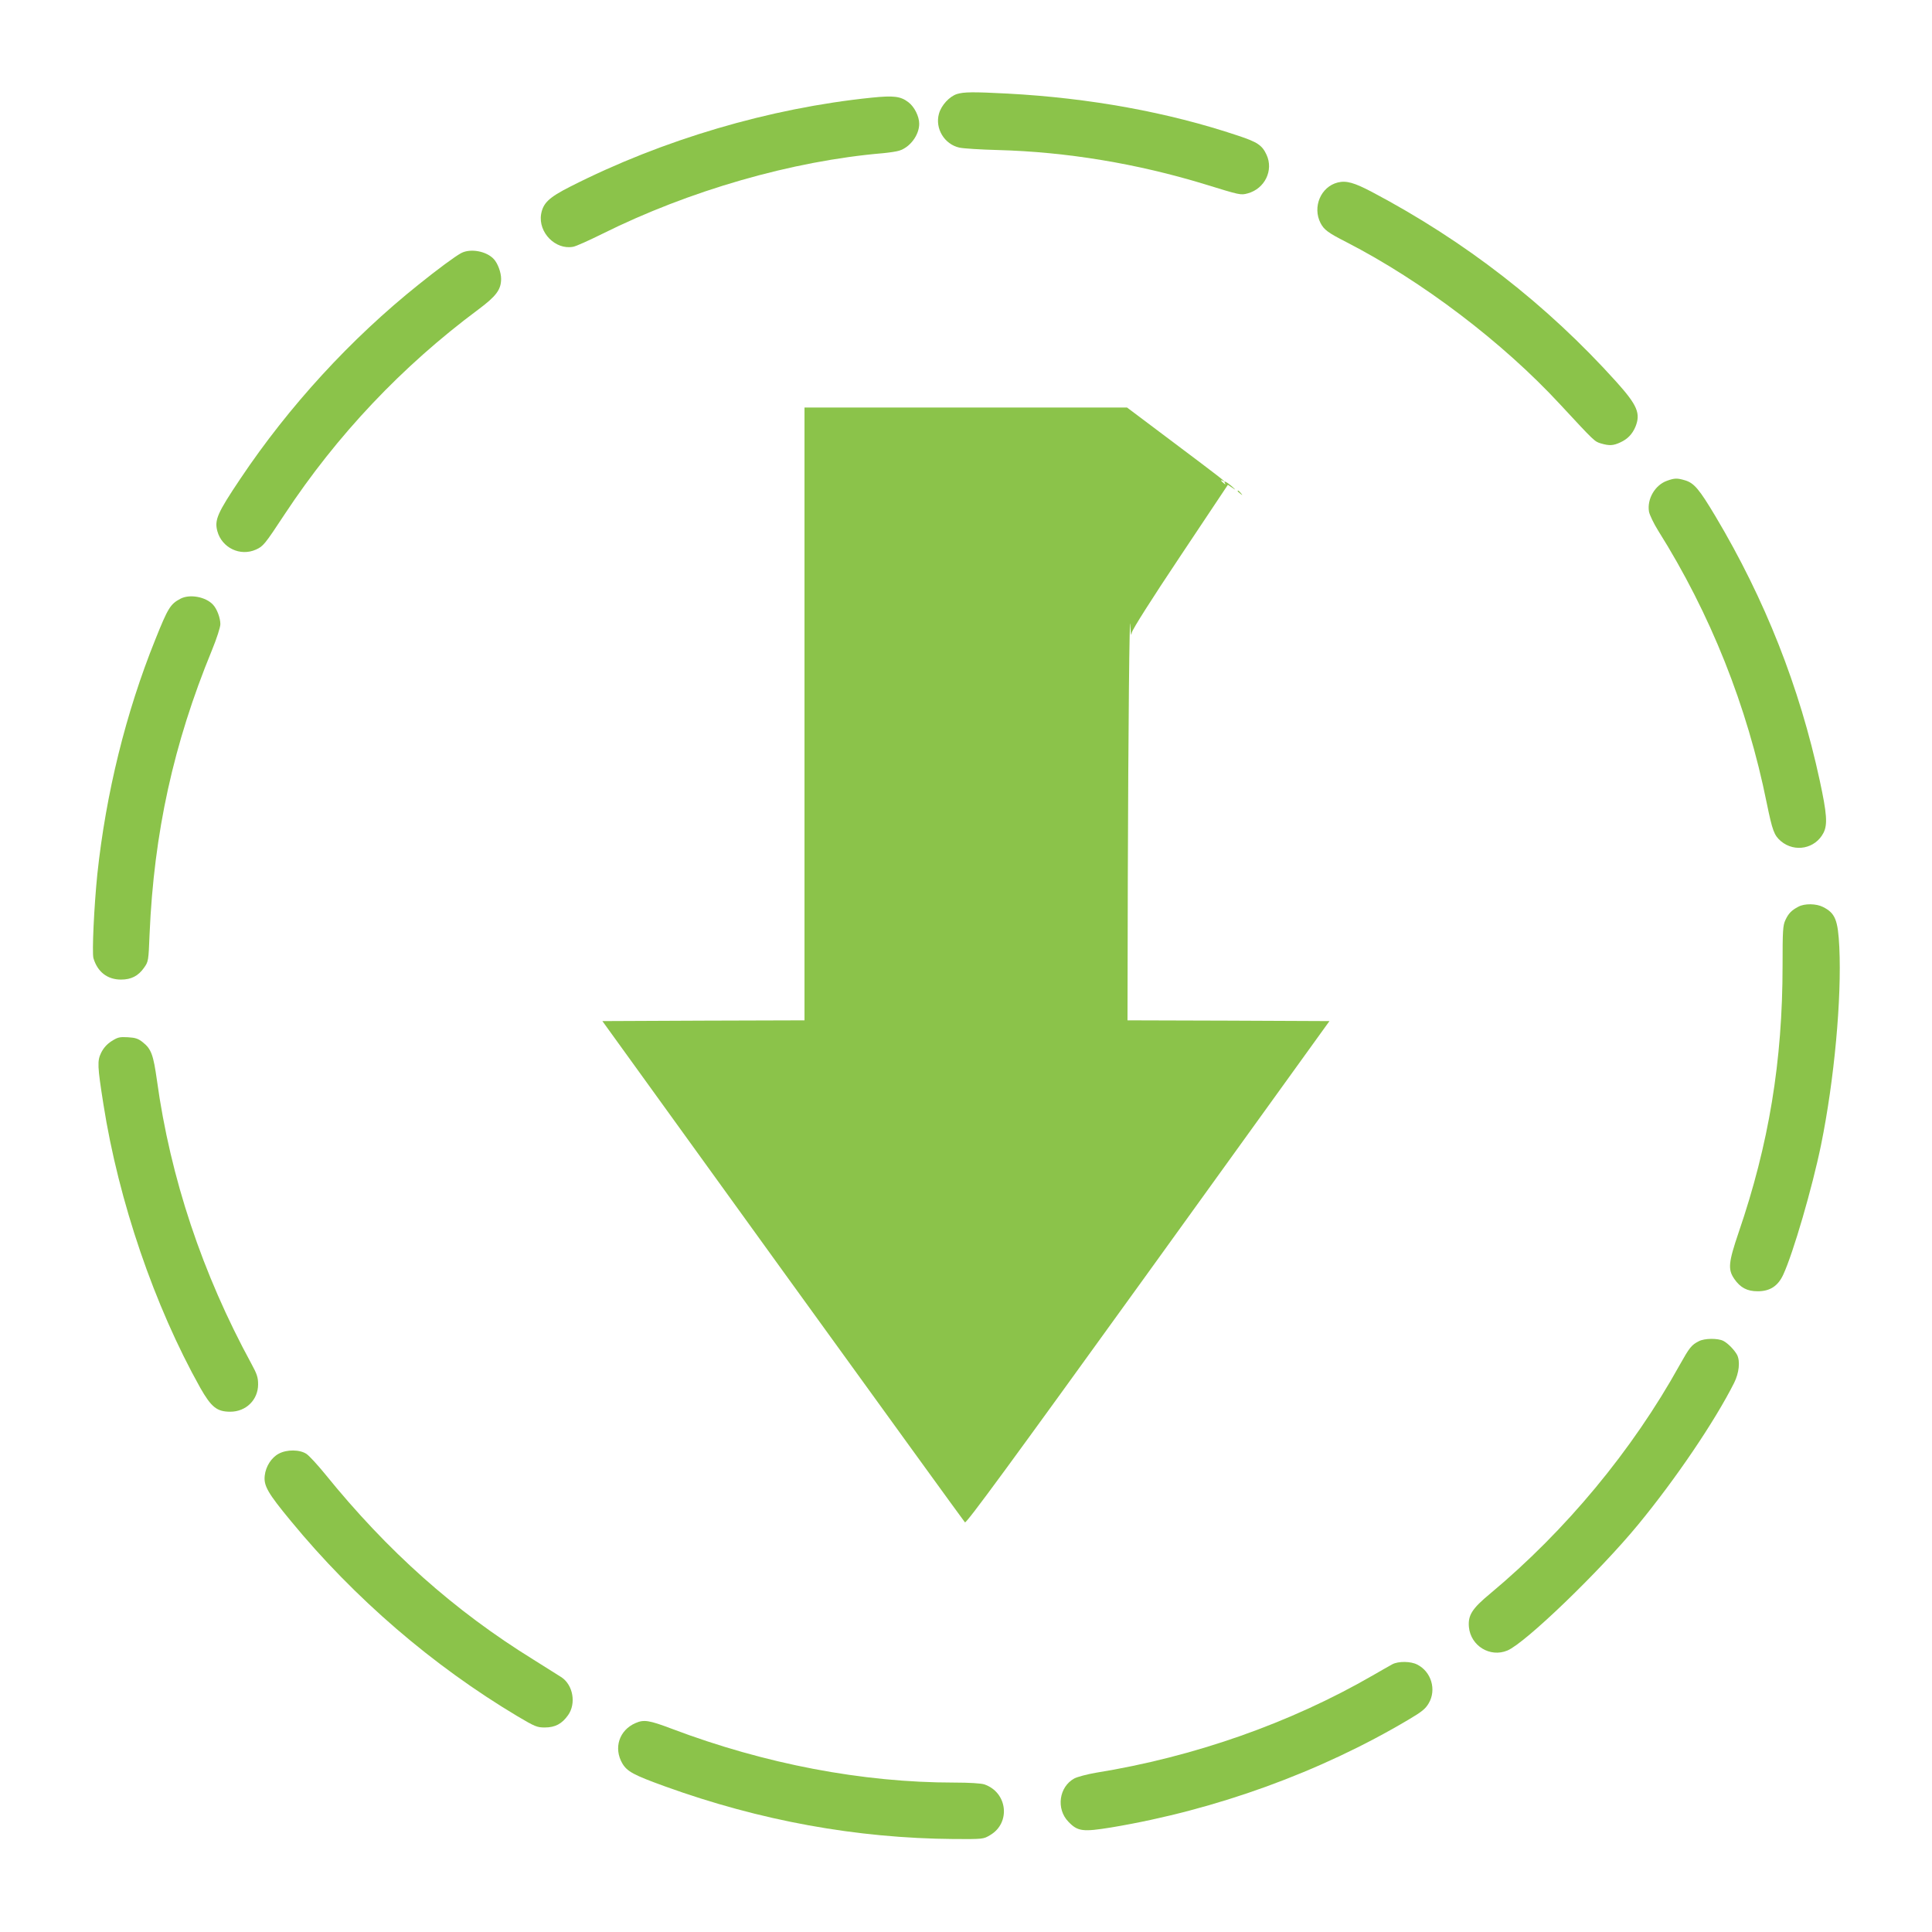 <?xml version="1.0" standalone="no"?>
<!DOCTYPE svg PUBLIC "-//W3C//DTD SVG 20010904//EN"
 "http://www.w3.org/TR/2001/REC-SVG-20010904/DTD/svg10.dtd">
<svg version="1.0" xmlns="http://www.w3.org/2000/svg"
 width="1280pt" height="1280pt" viewBox="0 0 1280 1280"
 preserveAspectRatio="xMidYMid meet">
<g transform="translate(0,1280) scale(0.1,-0.1)"
fill="#8bc34a" stroke="none">
<path d="M6340 12177 c-50 -16 -104 -75 -119 -130 -28 -98 36 -203 135 -225
27 -6 141 -13 254 -16 457 -12 924 -90 1370 -226 237 -73 240 -74 287 -61 113
31 172 153 124 256 -29 63 -61 84 -188 126 -465 156 -985 250 -1528 279 -229
12 -289 11 -335 -3z"/>
<path d="M5775 12153 c-675 -69 -1385 -278 -1998 -590 -140 -71 -179 -108
-192 -182 -20 -121 95 -238 212 -216 19 3 105 42 192 85 576 287 1259 484
1861 535 41 4 90 11 108 17 71 22 132 103 132 178 0 49 -32 113 -72 143 -51
39 -96 45 -243 30z"/>
<path d="M8863 11591 c-112 -28 -169 -162 -114 -269 23 -44 49 -64 171 -126
502 -258 1036 -664 1416 -1075 230 -248 228 -246 271 -259 55 -16 81 -15 128
7 48 22 79 54 100 103 36 89 13 143 -126 298 -463 514 -1002 932 -1619 1258
-118 62 -170 77 -227 63z"/>
<path d="M3055 11123 c-39 -21 -156 -107 -280 -207 -451 -360 -862 -809 -1182
-1287 -153 -228 -173 -274 -153 -348 30 -111 152 -169 256 -122 48 22 57 32
190 234 346 524 777 980 1281 1355 121 90 153 133 153 205 0 42 -22 102 -48
130 -48 53 -155 73 -217 40z"/>
<path d="M5330 8070 l0 -2030 -669 -2 -670 -3 1195 -1655 c658 -910 1201
-1660 1207 -1666 9 -9 299 387 1214 1655 l1201 1666 -669 3 -669 2 2 938 c3
985 11 1812 17 1677 3 -63 5 -73 10 -45 5 22 127 215 322 507 l314 471 30 -20
c25 -17 24 -15 -5 11 -36 31 -57 40 -44 19 5 -9 2 -9 -9 1 -20 16 -23 25 -4
15 37 -21 -38 37 -322 250 l-314 236 -1069 0 -1068 0 0 -2030z"/>
<path d="M11045 9615 c-80 -28 -134 -121 -120 -205 4 -21 31 -78 61 -126 346
-550 590 -1163 719 -1804 38 -185 49 -214 94 -253 92 -77 228 -50 282 55 28
55 23 126 -25 348 -134 620 -362 1198 -691 1750 -107 179 -141 220 -202 238
-51 15 -68 15 -118 -3z"/>
<path d="M8200 9546 c0 -2 8 -10 18 -17 15 -13 16 -12 3 4 -13 16 -21 21 -21
13z"/>
<path d="M1195 8833 c-66 -35 -82 -60 -166 -270 -196 -486 -327 -1020 -384
-1553 -22 -216 -36 -520 -26 -558 27 -91 92 -142 183 -142 67 0 114 24 152 78
29 41 30 44 37 224 29 670 158 1260 413 1880 32 78 56 153 56 173 0 40 -22
100 -48 128 -48 53 -155 73 -217 40z"/>
<path d="M11915 6793 c-46 -24 -66 -45 -86 -88 -17 -36 -19 -69 -19 -301 0
-635 -91 -1185 -291 -1769 -68 -200 -72 -245 -29 -308 40 -58 85 -82 155 -82
81 0 134 34 169 109 66 142 193 578 251 861 88 432 137 970 121 1309 -9 182
-27 226 -108 267 -45 23 -122 24 -163 2z"/>
<path d="M739 5902 c-31 -20 -53 -45 -69 -77 -26 -54 -25 -86 15 -340 101
-644 338 -1337 642 -1880 73 -128 110 -158 199 -158 104 0 184 79 184 181 0
46 -7 68 -44 136 -326 598 -537 1232 -626 1877 -24 171 -38 209 -93 253 -31
25 -49 31 -100 34 -55 3 -67 0 -108 -26z"/>
<path d="M11255 3914 c-49 -25 -62 -42 -127 -158 -314 -566 -754 -1096 -1255
-1514 -121 -100 -148 -144 -141 -222 12 -125 141 -203 255 -155 118 49 613
526 867 835 247 300 506 682 635 938 33 66 41 143 20 185 -17 32 -60 77 -91
93 -36 19 -126 18 -163 -2z"/>
<path d="M1847 3169 c-49 -26 -86 -84 -93 -145 -8 -67 20 -116 173 -301 422
-513 938 -957 1502 -1294 115 -68 129 -74 180 -74 69 0 114 24 155 82 54 77
33 198 -43 250 -20 13 -104 66 -186 117 -524 324 -966 717 -1382 1231 -49 60
-104 120 -122 132 -44 30 -130 31 -184 2z"/>
<path d="M9225 1774 c-16 -9 -75 -42 -130 -74 -547 -316 -1184 -540 -1835
-645 -58 -10 -122 -27 -143 -38 -101 -56 -121 -201 -39 -286 62 -65 95 -69
286 -38 693 116 1382 366 1968 714 88 52 112 71 134 109 52 89 17 209 -77 256
-42 22 -124 23 -164 2z"/>
<path d="M4210 1384 c-108 -47 -146 -165 -87 -267 32 -54 75 -77 282 -152 631
-228 1269 -344 1915 -349 194 -1 195 -1 240 26 138 81 115 284 -39 336 -20 7
-100 12 -200 12 -607 0 -1253 123 -1869 356 -151 57 -186 63 -242 38z"/>
</g>
</svg>
